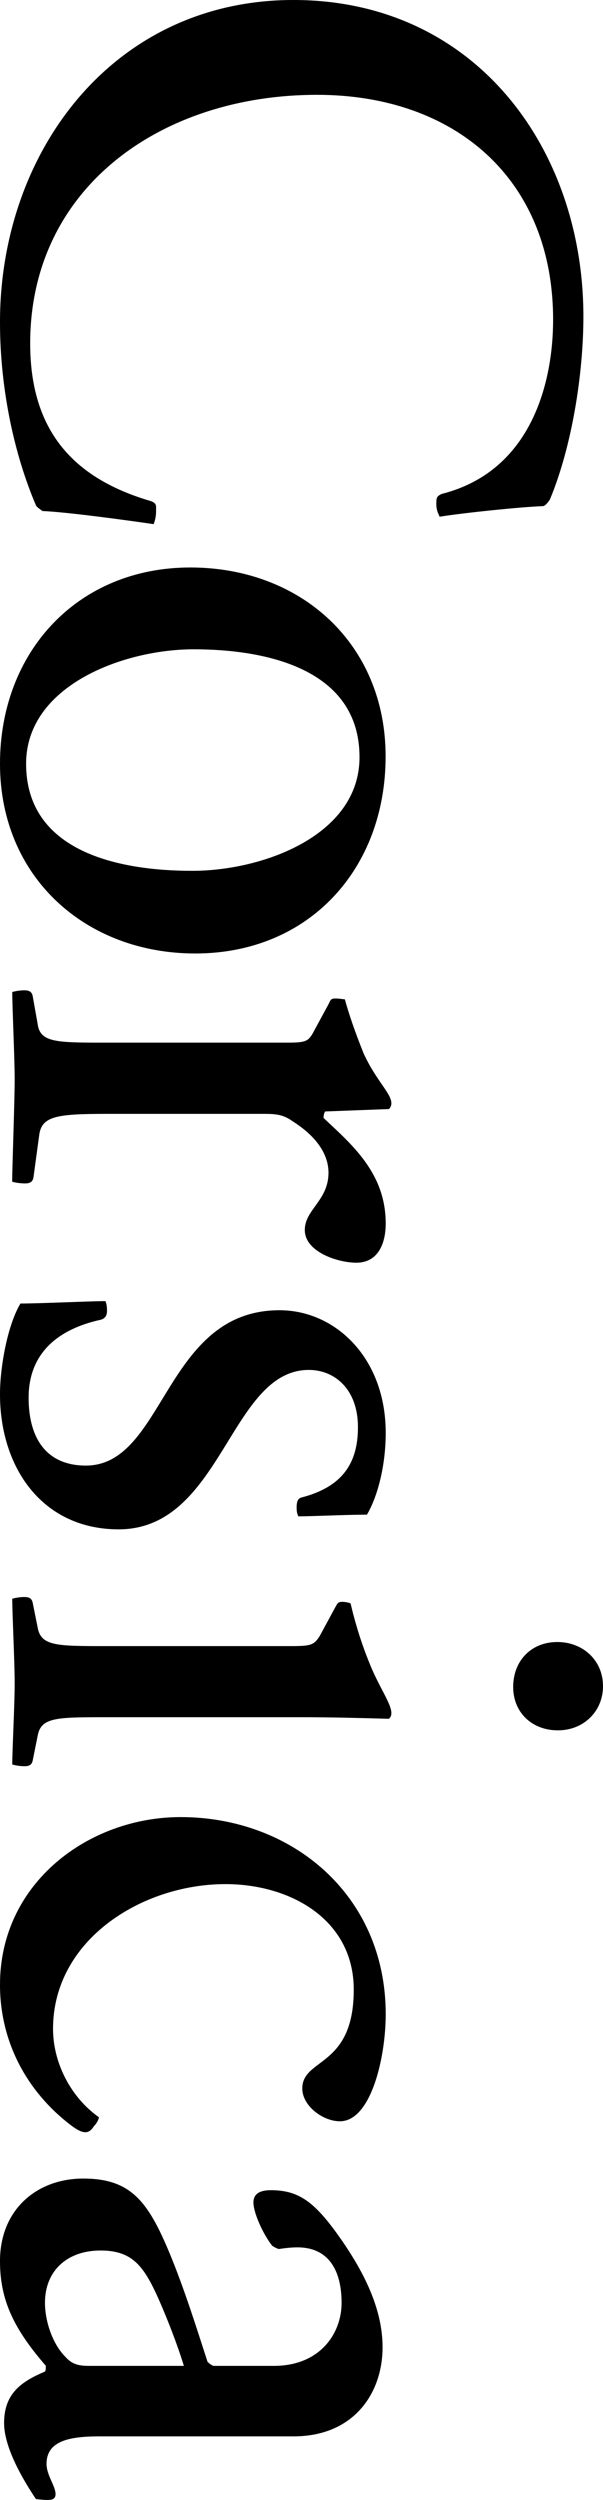 <?xml version="1.0" encoding="utf-8"?>
<!-- Generator: Adobe Illustrator 23.0.3, SVG Export Plug-In . SVG Version: 6.00 Build 0)  -->
<svg version="1.1" id="レイヤー_1" xmlns="http://www.w3.org/2000/svg" xmlns:xlink="http://www.w3.org/1999/xlink" x="0px"
	 y="0px" viewBox="0 0 57.53 238.33" style="enable-background:new 0 0 57.53 238.33;" xml:space="preserve">
<path d="M4.05,48.72c-0.31-0.23-0.55-0.39-0.62-0.54C1.4,43.42,0,37.19,0,30.71C0,14.42,10.84,0,27.99,0
	c17.38,0,27.67,14.19,27.67,30.17c0,5.46-1.09,12.4-3.2,17.46c-0.16,0.23-0.39,0.55-0.62,0.62c-2.18,0.08-7.41,0.62-9.9,1.01
	c-0.08-0.23-0.31-0.55-0.31-1.17c0-0.62,0-0.78,0.54-1.01c8.57-2.18,10.6-10.68,10.6-16.6c0-13.41-9.35-21.44-22.53-21.44
	c-14.81,0-27.36,8.81-27.36,23.7c0,8.26,4.05,12.86,11.54,15.04c0.54,0.23,0.47,0.39,0.47,0.94c0,0.7-0.16,1.01-0.23,1.25
	C12.01,49.58,6.24,48.8,4.05,48.72"/>
<path d="M0,72.81c0-10.68,7.41-18.71,18.16-18.71c10.52,0,18.63,7.25,18.63,18.01c0,10.76-7.33,18.79-18.16,18.79
	C8.19,90.9,0,83.65,0,72.81 M34.3,72.19c0-8.42-8.89-10.29-15.83-10.29c-6.63,0-15.98,3.43-15.98,10.91
	c0,8.42,8.89,10.21,15.83,10.21C25.02,83.03,34.3,79.67,34.3,72.19"/>
<path d="M1.4,102.91c0-2.1-0.23-6.78-0.23-8.34c0.31-0.08,0.7-0.16,1.17-0.16c0.47,0,0.7,0.16,0.78,0.55l0.47,2.65
	c0.23,1.79,1.79,1.79,6.55,1.79h17.15c1.79,0,2.1-0.08,2.57-0.93l1.48-2.73c0.23-0.47,0.23-0.55,0.7-0.55
	c0.31,0,0.78,0.08,0.86,0.08c0.39,1.4,0.94,3.04,1.79,5.15c1.17,2.57,2.65,3.82,2.65,4.76c0,0.23-0.08,0.39-0.23,0.55l-6.08,0.23
	c-0.08,0.08-0.16,0.31-0.16,0.62c2.65,2.5,5.93,5.22,5.93,10.06c0,1.87-0.7,3.74-2.81,3.74c-1.72,0-4.91-1.01-4.91-3.12
	c0-1.95,2.26-2.81,2.26-5.46c0-1.71-1.09-3.43-3.43-4.91c-0.86-0.62-1.56-0.7-2.65-0.7H10.13c-4.76,0-6.16,0.23-6.39,2.03
	l-0.55,4.05c-0.08,0.39-0.31,0.55-0.78,0.55c-0.55,0-0.94-0.08-1.25-0.16C1.17,111.17,1.4,104.94,1.4,102.91"/>
<path d="M0,132.92c0-2.57,0.7-6.55,1.95-8.65c1.87,0,6.7-0.23,8.11-0.23c0.08,0.23,0.15,0.39,0.15,0.94c0,0.47-0.23,0.78-0.7,0.86
	c-3.82,0.86-6.78,3.04-6.78,7.41c0,3.98,1.79,6.47,5.46,6.47c7.56,0,7.48-14.81,18.48-14.81c5.3,0,10.13,4.52,10.13,11.69
	c0,2.96-0.7,5.93-1.79,7.8c-2.03,0-5.22,0.16-6.55,0.16c-0.08-0.23-0.16-0.31-0.16-0.86c0-0.62,0.16-0.86,0.47-0.94
	c3.9-1.01,5.38-3.27,5.38-6.7c0-3.66-2.26-5.46-4.68-5.46c-7.56,0-8.26,15.2-18.16,15.2C4.05,145.79,0,139.94,0,132.92"/>
<path d="M1.4,160.52c0-2.18-0.23-6.55-0.23-8.11c0.31-0.08,0.7-0.16,1.17-0.16s0.7,0.16,0.78,0.55l0.47,2.34
	c0.31,1.79,1.79,1.79,6.55,1.79h17.54c1.95,0,2.26-0.08,2.81-0.94l1.48-2.73c0.23-0.39,0.23-0.55,0.7-0.55
	c0.23,0,0.7,0.08,0.78,0.16c0.31,1.33,0.86,3.35,1.71,5.46c0.93,2.42,2.18,4.05,2.18,4.99c0,0.23-0.08,0.39-0.23,0.54
	c-2.81-0.08-5.53-0.15-8.19-0.15H10.14c-4.76,0-6.24,0-6.55,1.79l-0.47,2.34c-0.08,0.39-0.31,0.54-0.78,0.54s-0.86-0.08-1.17-0.16
	C1.17,166.76,1.4,162.55,1.4,160.52 M48.96,160.83c0-2.49,1.71-4.29,4.21-4.29c2.42,0,4.36,1.72,4.36,4.21
	c0,2.42-1.87,4.21-4.29,4.21C50.75,164.97,48.96,163.25,48.96,160.83"/>
<path d="M6.78,202.62C2.57,199.42,0,194.67,0,189.21c0-9.74,8.5-15.98,17.23-15.98c10.6,0,19.57,7.41,19.57,18.79
	c0,4.13-1.4,10.21-4.37,10.21c-1.64,0-3.59-1.48-3.59-3.12c0-2.96,4.91-1.95,4.91-9.43c0-6.71-6.08-10.06-12.24-10.06
	c-7.95,0-16.45,5.3-16.45,13.8c0,3.27,1.72,6.55,4.37,8.42c0,0.23-0.23,0.62-0.47,0.86C8.5,203.4,8.03,203.56,6.78,202.62"/>
<path d="M4.44,234.89c0,1.09,0.86,2.11,0.86,2.89c0,0.55-0.47,0.55-0.86,0.55c-0.39,0-0.86-0.08-1.01-0.08
	c-1.25-1.87-3.04-4.91-3.04-7.25c0-2.88,1.72-3.98,3.9-4.91c0.08-0.08,0.08-0.31,0.08-0.55C1.33,222.03,0,219.3,0,215.56
	c0-4.91,3.51-7.87,7.95-7.87c4.52,0,6.16,2.18,8.19,7.02c1.4,3.35,2.65,7.33,3.66,10.45c0.23,0.23,0.39,0.31,0.55,0.39h5.77
	c4.44,0,6.47-3.12,6.47-6c0-3.12-1.25-5.3-4.21-5.3c-0.62,0-1.25,0.08-1.79,0.16c-0.23-0.08-0.39-0.16-0.62-0.31
	c-0.86-1.09-1.79-3.12-1.79-4.13c0-0.78,0.55-1.17,1.64-1.17c2.5,0,3.98,0.94,6.16,3.9c2.5,3.43,4.52,7.17,4.52,11.07
	c0,4.37-2.73,8.5-8.5,8.5H9.98C7.09,232.24,4.44,232.48,4.44,234.89 M17.54,225.54c-0.62-2.03-1.56-4.44-2.42-6.39
	c-1.4-3.12-2.49-4.6-5.53-4.6c-3.12,0-5.3,1.87-5.3,4.99c0,1.71,0.7,3.9,1.95,5.15c0.62,0.7,1.25,0.86,2.26,0.86H17.54z"/>
</svg>
